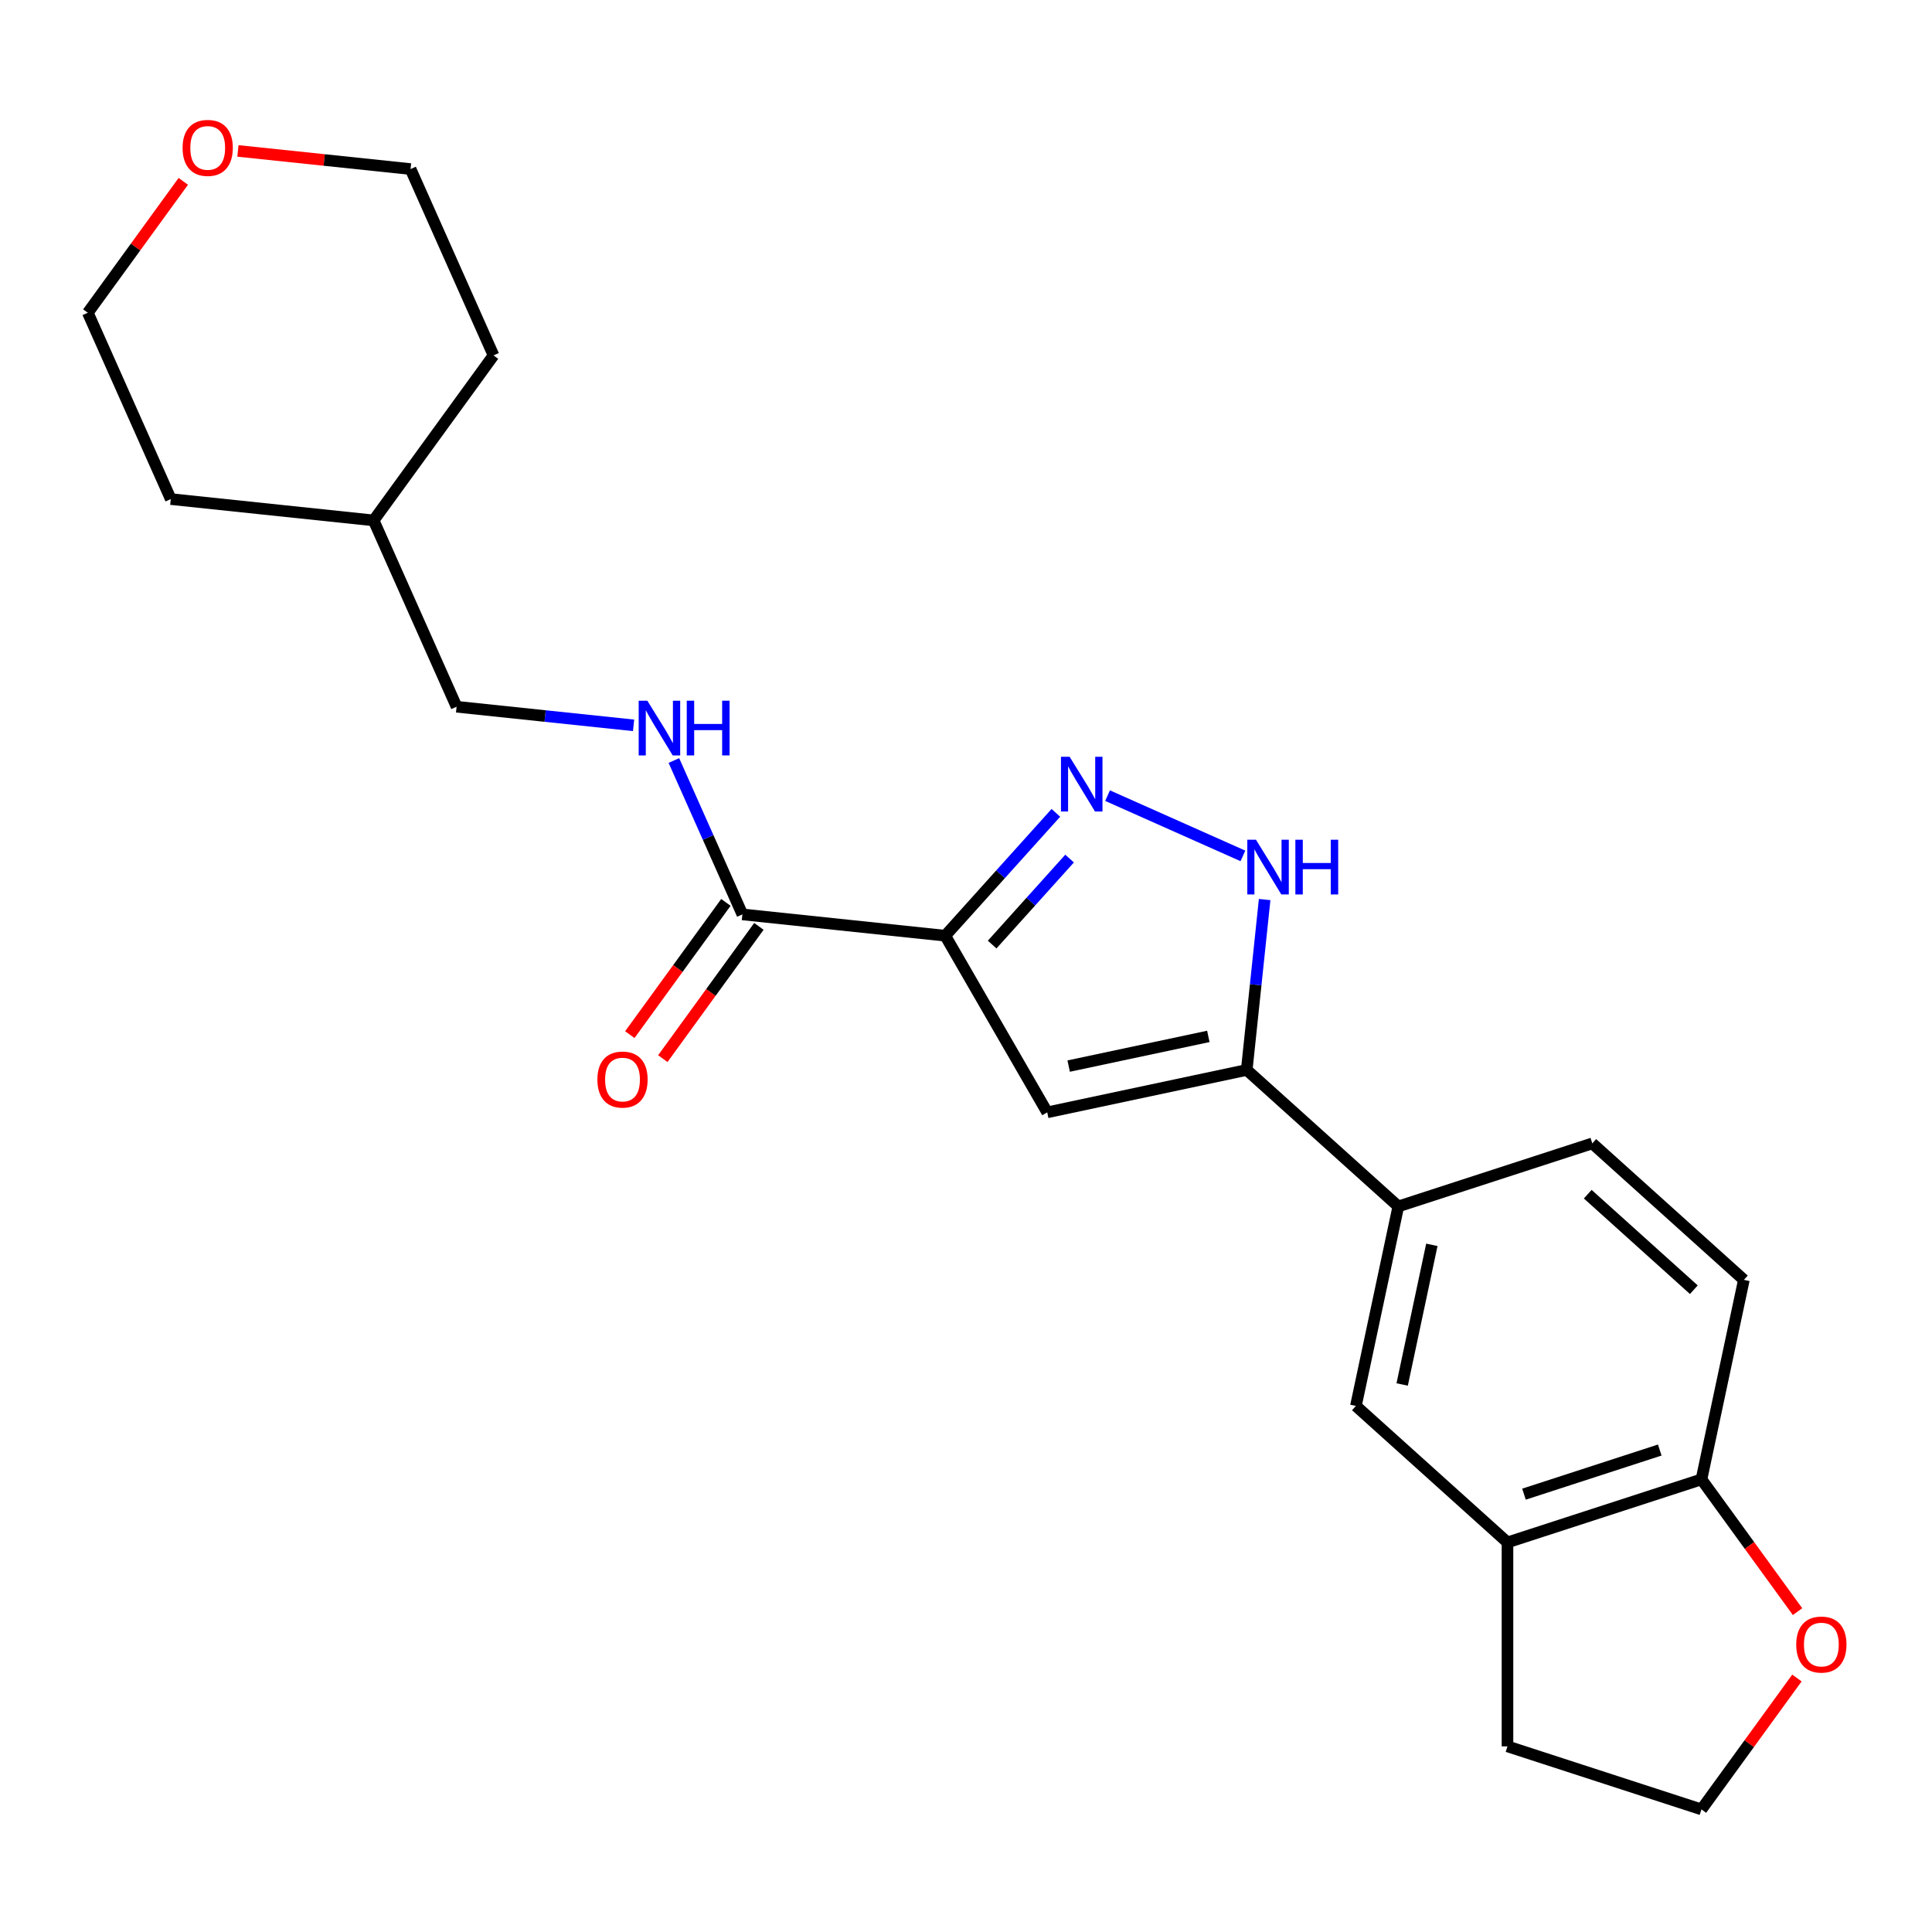 <?xml version='1.0' encoding='iso-8859-1'?>
<svg version='1.1' baseProfile='full'
              xmlns='http://www.w3.org/2000/svg'
                      xmlns:rdkit='http://www.rdkit.org/xml'
                      xmlns:xlink='http://www.w3.org/1999/xlink'
                  xml:space='preserve'
width='1000px' height='1000px' viewBox='0 0 1000 1000'>
<!-- END OF HEADER -->
<rect style='opacity:1.0;fill:#FFFFFF;stroke:none' width='1000' height='1000' x='0' y='0'> </rect>
<path class='bond-0' d='M 489.257,484.322 L 517.888,452.524' style='fill:none;fill-rule:evenodd;stroke:#000000;stroke-width:6px;stroke-linecap:butt;stroke-linejoin:miter;stroke-opacity:1' />
<path class='bond-0' d='M 517.888,452.524 L 546.52,420.726' style='fill:none;fill-rule:evenodd;stroke:#0000FF;stroke-width:6px;stroke-linecap:butt;stroke-linejoin:miter;stroke-opacity:1' />
<path class='bond-0' d='M 513.538,488.911 L 533.579,466.652' style='fill:none;fill-rule:evenodd;stroke:#000000;stroke-width:6px;stroke-linecap:butt;stroke-linejoin:miter;stroke-opacity:1' />
<path class='bond-0' d='M 533.579,466.652 L 553.621,444.393' style='fill:none;fill-rule:evenodd;stroke:#0000FF;stroke-width:6px;stroke-linecap:butt;stroke-linejoin:miter;stroke-opacity:1' />
<path class='bond-1' d='M 489.257,484.322 L 542.043,575.75' style='fill:none;fill-rule:evenodd;stroke:#000000;stroke-width:6px;stroke-linecap:butt;stroke-linejoin:miter;stroke-opacity:1' />
<path class='bond-4' d='M 489.257,484.322 L 384.263,473.287' style='fill:none;fill-rule:evenodd;stroke:#000000;stroke-width:6px;stroke-linecap:butt;stroke-linejoin:miter;stroke-opacity:1' />
<path class='bond-3' d='M 573.278,411.823 L 643.331,443.013' style='fill:none;fill-rule:evenodd;stroke:#0000FF;stroke-width:6px;stroke-linecap:butt;stroke-linejoin:miter;stroke-opacity:1' />
<path class='bond-2' d='M 542.043,575.75 L 645.309,553.801' style='fill:none;fill-rule:evenodd;stroke:#000000;stroke-width:6px;stroke-linecap:butt;stroke-linejoin:miter;stroke-opacity:1' />
<path class='bond-2' d='M 553.143,551.805 L 625.429,536.44' style='fill:none;fill-rule:evenodd;stroke:#000000;stroke-width:6px;stroke-linecap:butt;stroke-linejoin:miter;stroke-opacity:1' />
<path class='bond-5' d='M 645.309,553.801 L 723.764,624.442' style='fill:none;fill-rule:evenodd;stroke:#000000;stroke-width:6px;stroke-linecap:butt;stroke-linejoin:miter;stroke-opacity:1' />
<path class='bond-23' d='M 645.309,553.801 L 649.943,509.703' style='fill:none;fill-rule:evenodd;stroke:#000000;stroke-width:6px;stroke-linecap:butt;stroke-linejoin:miter;stroke-opacity:1' />
<path class='bond-23' d='M 649.943,509.703 L 654.578,465.606' style='fill:none;fill-rule:evenodd;stroke:#0000FF;stroke-width:6px;stroke-linecap:butt;stroke-linejoin:miter;stroke-opacity:1' />
<path class='bond-6' d='M 384.263,473.287 L 366.533,433.464' style='fill:none;fill-rule:evenodd;stroke:#000000;stroke-width:6px;stroke-linecap:butt;stroke-linejoin:miter;stroke-opacity:1' />
<path class='bond-6' d='M 366.533,433.464 L 348.802,393.641' style='fill:none;fill-rule:evenodd;stroke:#0000FF;stroke-width:6px;stroke-linecap:butt;stroke-linejoin:miter;stroke-opacity:1' />
<path class='bond-11' d='M 375.722,467.081 L 350.856,501.306' style='fill:none;fill-rule:evenodd;stroke:#000000;stroke-width:6px;stroke-linecap:butt;stroke-linejoin:miter;stroke-opacity:1' />
<path class='bond-11' d='M 350.856,501.306 L 325.99,535.532' style='fill:none;fill-rule:evenodd;stroke:#FF0000;stroke-width:6px;stroke-linecap:butt;stroke-linejoin:miter;stroke-opacity:1' />
<path class='bond-11' d='M 392.804,479.492 L 367.938,513.717' style='fill:none;fill-rule:evenodd;stroke:#000000;stroke-width:6px;stroke-linecap:butt;stroke-linejoin:miter;stroke-opacity:1' />
<path class='bond-11' d='M 367.938,513.717 L 343.072,547.943' style='fill:none;fill-rule:evenodd;stroke:#FF0000;stroke-width:6px;stroke-linecap:butt;stroke-linejoin:miter;stroke-opacity:1' />
<path class='bond-7' d='M 723.764,624.442 L 701.815,727.708' style='fill:none;fill-rule:evenodd;stroke:#000000;stroke-width:6px;stroke-linecap:butt;stroke-linejoin:miter;stroke-opacity:1' />
<path class='bond-7' d='M 741.125,644.322 L 725.76,716.608' style='fill:none;fill-rule:evenodd;stroke:#000000;stroke-width:6px;stroke-linecap:butt;stroke-linejoin:miter;stroke-opacity:1' />
<path class='bond-12' d='M 723.764,624.442 L 824.17,591.819' style='fill:none;fill-rule:evenodd;stroke:#000000;stroke-width:6px;stroke-linecap:butt;stroke-linejoin:miter;stroke-opacity:1' />
<path class='bond-15' d='M 327.944,375.435 L 282.136,370.621' style='fill:none;fill-rule:evenodd;stroke:#0000FF;stroke-width:6px;stroke-linecap:butt;stroke-linejoin:miter;stroke-opacity:1' />
<path class='bond-15' d='M 282.136,370.621 L 236.329,365.806' style='fill:none;fill-rule:evenodd;stroke:#000000;stroke-width:6px;stroke-linecap:butt;stroke-linejoin:miter;stroke-opacity:1' />
<path class='bond-8' d='M 701.815,727.708 L 780.27,798.349' style='fill:none;fill-rule:evenodd;stroke:#000000;stroke-width:6px;stroke-linecap:butt;stroke-linejoin:miter;stroke-opacity:1' />
<path class='bond-17' d='M 780.27,798.349 L 780.27,903.922' style='fill:none;fill-rule:evenodd;stroke:#000000;stroke-width:6px;stroke-linecap:butt;stroke-linejoin:miter;stroke-opacity:1' />
<path class='bond-25' d='M 780.27,798.349 L 880.675,765.726' style='fill:none;fill-rule:evenodd;stroke:#000000;stroke-width:6px;stroke-linecap:butt;stroke-linejoin:miter;stroke-opacity:1' />
<path class='bond-25' d='M 788.806,773.375 L 859.09,750.538' style='fill:none;fill-rule:evenodd;stroke:#000000;stroke-width:6px;stroke-linecap:butt;stroke-linejoin:miter;stroke-opacity:1' />
<path class='bond-9' d='M 880.675,765.726 L 902.625,662.46' style='fill:none;fill-rule:evenodd;stroke:#000000;stroke-width:6px;stroke-linecap:butt;stroke-linejoin:miter;stroke-opacity:1' />
<path class='bond-10' d='M 880.675,765.726 L 905.541,799.951' style='fill:none;fill-rule:evenodd;stroke:#000000;stroke-width:6px;stroke-linecap:butt;stroke-linejoin:miter;stroke-opacity:1' />
<path class='bond-10' d='M 905.541,799.951 L 930.408,834.176' style='fill:none;fill-rule:evenodd;stroke:#FF0000;stroke-width:6px;stroke-linecap:butt;stroke-linejoin:miter;stroke-opacity:1' />
<path class='bond-26' d='M 930.088,868.535 L 905.382,902.54' style='fill:none;fill-rule:evenodd;stroke:#FF0000;stroke-width:6px;stroke-linecap:butt;stroke-linejoin:miter;stroke-opacity:1' />
<path class='bond-26' d='M 905.382,902.54 L 880.675,936.545' style='fill:none;fill-rule:evenodd;stroke:#000000;stroke-width:6px;stroke-linecap:butt;stroke-linejoin:miter;stroke-opacity:1' />
<path class='bond-13' d='M 824.17,591.819 L 902.625,662.46' style='fill:none;fill-rule:evenodd;stroke:#000000;stroke-width:6px;stroke-linecap:butt;stroke-linejoin:miter;stroke-opacity:1' />
<path class='bond-13' d='M 821.81,618.106 L 876.728,667.555' style='fill:none;fill-rule:evenodd;stroke:#000000;stroke-width:6px;stroke-linecap:butt;stroke-linejoin:miter;stroke-opacity:1' />
<path class='bond-14' d='M 123.148,78.114 L 167.825,82.81' style='fill:none;fill-rule:evenodd;stroke:#FF0000;stroke-width:6px;stroke-linecap:butt;stroke-linejoin:miter;stroke-opacity:1' />
<path class='bond-14' d='M 167.825,82.81 L 212.502,87.506' style='fill:none;fill-rule:evenodd;stroke:#000000;stroke-width:6px;stroke-linecap:butt;stroke-linejoin:miter;stroke-opacity:1' />
<path class='bond-24' d='M 94.867,93.87 L 70.161,127.875' style='fill:none;fill-rule:evenodd;stroke:#FF0000;stroke-width:6px;stroke-linecap:butt;stroke-linejoin:miter;stroke-opacity:1' />
<path class='bond-24' d='M 70.161,127.875 L 45.455,161.88' style='fill:none;fill-rule:evenodd;stroke:#000000;stroke-width:6px;stroke-linecap:butt;stroke-linejoin:miter;stroke-opacity:1' />
<path class='bond-18' d='M 236.329,365.806 L 193.389,269.361' style='fill:none;fill-rule:evenodd;stroke:#000000;stroke-width:6px;stroke-linecap:butt;stroke-linejoin:miter;stroke-opacity:1' />
<path class='bond-16' d='M 880.675,936.545 L 780.27,903.922' style='fill:none;fill-rule:evenodd;stroke:#000000;stroke-width:6px;stroke-linecap:butt;stroke-linejoin:miter;stroke-opacity:1' />
<path class='bond-21' d='M 193.389,269.361 L 88.395,258.326' style='fill:none;fill-rule:evenodd;stroke:#000000;stroke-width:6px;stroke-linecap:butt;stroke-linejoin:miter;stroke-opacity:1' />
<path class='bond-22' d='M 193.389,269.361 L 255.443,183.951' style='fill:none;fill-rule:evenodd;stroke:#000000;stroke-width:6px;stroke-linecap:butt;stroke-linejoin:miter;stroke-opacity:1' />
<path class='bond-19' d='M 45.455,161.88 L 88.395,258.326' style='fill:none;fill-rule:evenodd;stroke:#000000;stroke-width:6px;stroke-linecap:butt;stroke-linejoin:miter;stroke-opacity:1' />
<path class='bond-20' d='M 212.502,87.506 L 255.443,183.951' style='fill:none;fill-rule:evenodd;stroke:#000000;stroke-width:6px;stroke-linecap:butt;stroke-linejoin:miter;stroke-opacity:1' />
<path  class='atom-1' d='M 553.639 391.706
L 562.919 406.706
Q 563.839 408.186, 565.319 410.866
Q 566.799 413.546, 566.879 413.706
L 566.879 391.706
L 570.639 391.706
L 570.639 420.026
L 566.759 420.026
L 556.799 403.626
Q 555.639 401.706, 554.399 399.506
Q 553.199 397.306, 552.839 396.626
L 552.839 420.026
L 549.159 420.026
L 549.159 391.706
L 553.639 391.706
' fill='#0000FF'/>
<path  class='atom-4' d='M 650.084 434.647
L 659.364 449.647
Q 660.284 451.127, 661.764 453.807
Q 663.244 456.487, 663.324 456.647
L 663.324 434.647
L 667.084 434.647
L 667.084 462.967
L 663.204 462.967
L 653.244 446.567
Q 652.084 444.647, 650.844 442.447
Q 649.644 440.247, 649.284 439.567
L 649.284 462.967
L 645.604 462.967
L 645.604 434.647
L 650.084 434.647
' fill='#0000FF'/>
<path  class='atom-4' d='M 670.484 434.647
L 674.324 434.647
L 674.324 446.687
L 688.804 446.687
L 688.804 434.647
L 692.644 434.647
L 692.644 462.967
L 688.804 462.967
L 688.804 449.887
L 674.324 449.887
L 674.324 462.967
L 670.484 462.967
L 670.484 434.647
' fill='#0000FF'/>
<path  class='atom-7' d='M 335.063 362.681
L 344.343 377.681
Q 345.263 379.161, 346.743 381.841
Q 348.223 384.521, 348.303 384.681
L 348.303 362.681
L 352.063 362.681
L 352.063 391.001
L 348.183 391.001
L 338.223 374.601
Q 337.063 372.681, 335.823 370.481
Q 334.623 368.281, 334.263 367.601
L 334.263 391.001
L 330.583 391.001
L 330.583 362.681
L 335.063 362.681
' fill='#0000FF'/>
<path  class='atom-7' d='M 355.463 362.681
L 359.303 362.681
L 359.303 374.721
L 373.783 374.721
L 373.783 362.681
L 377.623 362.681
L 377.623 391.001
L 373.783 391.001
L 373.783 377.921
L 359.303 377.921
L 359.303 391.001
L 355.463 391.001
L 355.463 362.681
' fill='#0000FF'/>
<path  class='atom-11' d='M 929.729 851.216
Q 929.729 844.416, 933.089 840.616
Q 936.449 836.816, 942.729 836.816
Q 949.009 836.816, 952.369 840.616
Q 955.729 844.416, 955.729 851.216
Q 955.729 858.096, 952.329 862.016
Q 948.929 865.896, 942.729 865.896
Q 936.489 865.896, 933.089 862.016
Q 929.729 858.136, 929.729 851.216
M 942.729 862.696
Q 947.049 862.696, 949.369 859.816
Q 951.729 856.896, 951.729 851.216
Q 951.729 845.656, 949.369 842.856
Q 947.049 840.016, 942.729 840.016
Q 938.409 840.016, 936.049 842.816
Q 933.729 845.616, 933.729 851.216
Q 933.729 856.936, 936.049 859.816
Q 938.409 862.696, 942.729 862.696
' fill='#FF0000'/>
<path  class='atom-12' d='M 309.209 558.776
Q 309.209 551.976, 312.569 548.176
Q 315.929 544.376, 322.209 544.376
Q 328.489 544.376, 331.849 548.176
Q 335.209 551.976, 335.209 558.776
Q 335.209 565.656, 331.809 569.576
Q 328.409 573.456, 322.209 573.456
Q 315.969 573.456, 312.569 569.576
Q 309.209 565.696, 309.209 558.776
M 322.209 570.256
Q 326.529 570.256, 328.849 567.376
Q 331.209 564.456, 331.209 558.776
Q 331.209 553.216, 328.849 550.416
Q 326.529 547.576, 322.209 547.576
Q 317.889 547.576, 315.529 550.376
Q 313.209 553.176, 313.209 558.776
Q 313.209 564.496, 315.529 567.376
Q 317.889 570.256, 322.209 570.256
' fill='#FF0000'/>
<path  class='atom-15' d='M 94.508 76.551
Q 94.508 69.751, 97.868 65.951
Q 101.228 62.151, 107.508 62.151
Q 113.788 62.151, 117.148 65.951
Q 120.508 69.751, 120.508 76.551
Q 120.508 83.431, 117.108 87.351
Q 113.708 91.231, 107.508 91.231
Q 101.268 91.231, 97.868 87.351
Q 94.508 83.471, 94.508 76.551
M 107.508 88.031
Q 111.828 88.031, 114.148 85.151
Q 116.508 82.231, 116.508 76.551
Q 116.508 70.991, 114.148 68.191
Q 111.828 65.351, 107.508 65.351
Q 103.188 65.351, 100.828 68.151
Q 98.508 70.951, 98.508 76.551
Q 98.508 82.271, 100.828 85.151
Q 103.188 88.031, 107.508 88.031
' fill='#FF0000'/>
</svg>
